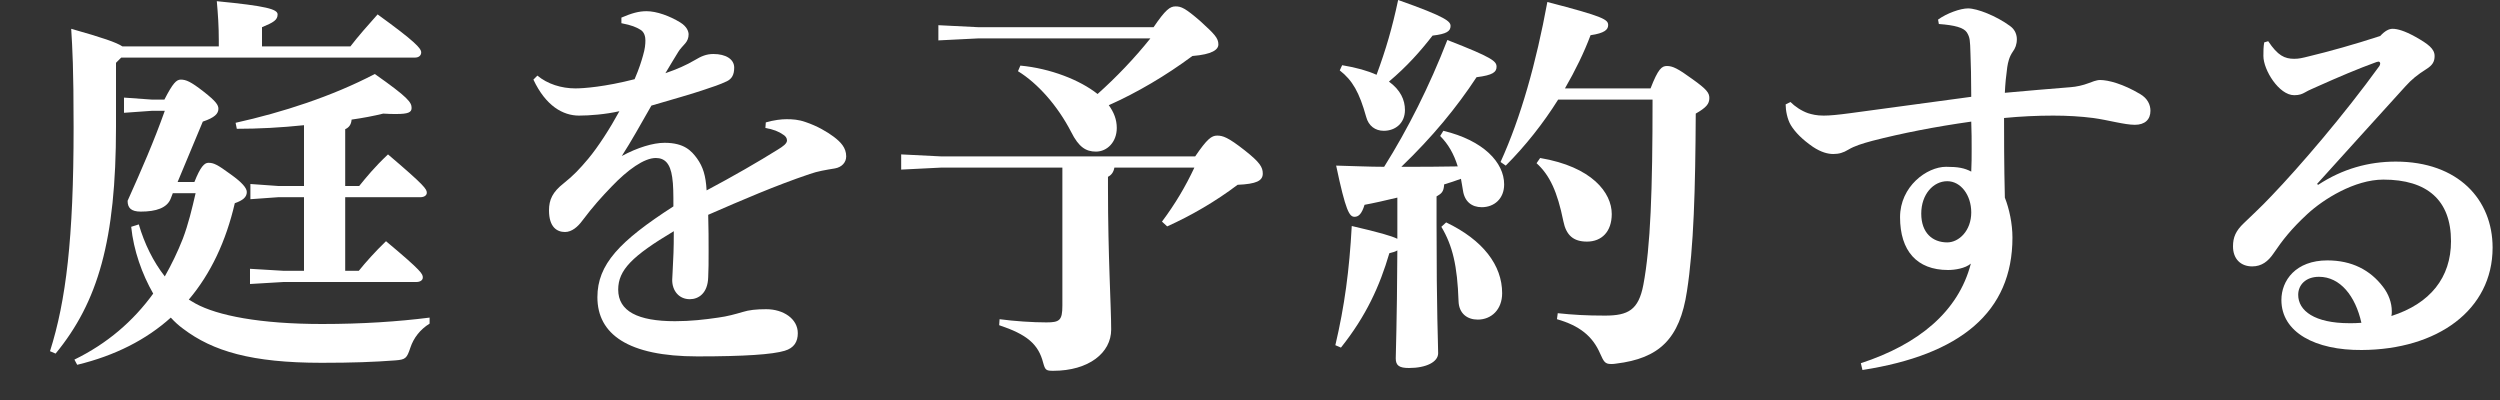 <svg width="100" height="16" viewBox="0 0 100 16" fill="none" xmlns="http://www.w3.org/2000/svg">
<rect x="0" y="0" width="100" height="16" fill="#333333" stroke="none"/>
<g clip-path="url(#clip0_2253_2154)">
<path d="M92.68 7.36L92.728 7.392C93.704 6.752 94.744 6.464 95.832 6.464C98.328 6.464 99.704 7.984 99.704 9.904C99.704 12.4 97.496 13.984 94.472 14C92.616 14.016 91.256 13.296 91.256 12C91.256 11.216 91.832 10.416 93.096 10.416C94.072 10.416 94.808 10.8 95.32 11.472C95.544 11.76 95.672 12.112 95.672 12.448C95.672 12.512 95.672 12.576 95.656 12.64C97.208 12.144 98.04 11.104 98.04 9.648C98.04 8 97.08 7.184 95.336 7.184C94.184 7.184 92.936 7.968 92.296 8.56C91.656 9.152 91.304 9.6 90.936 10.144C90.728 10.448 90.472 10.656 90.088 10.656C89.624 10.656 89.32 10.352 89.32 9.856C89.32 9.488 89.432 9.232 89.752 8.928C89.944 8.736 90.44 8.288 90.872 7.824C91.976 6.672 93.752 4.608 95.176 2.64C95.192 2.608 95.208 2.576 95.208 2.544C95.208 2.496 95.176 2.464 95.144 2.464C95.128 2.464 95.08 2.48 95.064 2.48C94.312 2.752 93.528 3.088 92.776 3.424C92.536 3.536 92.36 3.6 92.2 3.696C92.088 3.76 91.976 3.808 91.768 3.808C91.16 3.808 90.536 2.8 90.536 2.24C90.536 2.048 90.536 1.888 90.568 1.696L90.728 1.648C91.112 2.224 91.384 2.352 91.768 2.352C91.96 2.352 92.088 2.32 92.344 2.256C93.144 2.064 94.184 1.776 95.208 1.44C95.4 1.232 95.56 1.152 95.704 1.152C95.896 1.152 96.184 1.232 96.616 1.472C97.128 1.76 97.384 1.952 97.384 2.24C97.384 2.464 97.304 2.608 97.048 2.768C96.696 2.992 96.472 3.168 96.2 3.472C94.984 4.816 93.832 6.08 92.68 7.36ZM94.456 12.912C94.216 11.84 93.608 11.072 92.76 11.072C92.216 11.072 91.928 11.408 91.928 11.792C91.928 12.432 92.584 12.928 93.976 12.928C94.12 12.928 94.28 12.928 94.456 12.912Z" fill="white"/>
<path d="M77.554 0.96L77.522 0.784C77.874 0.528 78.418 0.336 78.722 0.336C79.09 0.336 79.858 0.64 80.402 1.04C80.626 1.2 80.674 1.424 80.674 1.568C80.674 1.776 80.61 1.936 80.514 2.064C80.37 2.272 80.322 2.48 80.29 2.688C80.242 3.04 80.21 3.344 80.194 3.712C81.202 3.616 81.89 3.568 82.818 3.488C83.058 3.472 83.33 3.408 83.538 3.328C83.666 3.28 83.858 3.2 84.002 3.2C84.338 3.2 84.93 3.36 85.602 3.76C85.906 3.936 86.018 4.192 86.018 4.432C86.018 4.784 85.794 4.992 85.394 4.992C84.978 4.992 84.322 4.8 83.73 4.72C83.234 4.656 82.69 4.624 82.13 4.624C81.49 4.624 80.818 4.656 80.162 4.72C80.162 5.344 80.162 6.576 80.194 7.904C80.37 8.352 80.498 8.944 80.498 9.504C80.498 12.48 78.418 14.192 74.498 14.8L74.434 14.528C76.738 13.776 78.338 12.464 78.834 10.544C78.61 10.736 78.194 10.8 77.922 10.8C76.674 10.8 76.002 10.032 76.002 8.688C76.002 7.456 77.074 6.672 77.842 6.672C78.322 6.672 78.578 6.72 78.85 6.864C78.866 6.56 78.866 6.272 78.866 5.952C78.866 5.632 78.866 5.28 78.85 4.864C77.378 5.072 76.082 5.328 74.898 5.632C74.482 5.744 74.178 5.84 73.938 5.984C73.73 6.112 73.554 6.16 73.33 6.16C73.122 6.16 72.85 6.096 72.514 5.872C72.098 5.584 71.81 5.296 71.634 5.008C71.49 4.768 71.426 4.416 71.426 4.176L71.618 4.08C71.794 4.256 72.05 4.432 72.322 4.528C72.482 4.576 72.658 4.624 72.946 4.624C73.202 4.624 73.522 4.592 74.002 4.528L78.85 3.872C78.85 3.104 78.834 2.56 78.818 2.128C78.802 1.616 78.802 1.504 78.674 1.296C78.546 1.104 78.194 1.008 77.554 0.96ZM77.89 7.248C77.33 7.248 76.85 7.776 76.85 8.544C76.85 9.312 77.298 9.696 77.89 9.696C78.354 9.696 78.85 9.232 78.85 8.496C78.85 7.808 78.434 7.248 77.89 7.248Z" fill="white"/>
<path d="M55.894 9.552V7.904C55.43 8.016 54.934 8.128 54.582 8.192C54.47 8.56 54.342 8.672 54.182 8.672C53.974 8.672 53.83 8.448 53.446 6.624C54.134 6.64 54.758 6.672 55.366 6.672C56.31 5.168 57.174 3.456 57.894 1.6C59.702 2.304 59.862 2.448 59.862 2.672C59.862 2.88 59.718 3.008 59.062 3.088C58.262 4.304 57.302 5.472 56.054 6.672C56.806 6.672 57.558 6.672 58.31 6.656C58.15 6.144 57.926 5.76 57.606 5.44L57.734 5.232C59.334 5.616 60.166 6.496 60.166 7.376C60.166 7.952 59.766 8.288 59.27 8.288C58.87 8.288 58.582 8.064 58.518 7.616C58.486 7.456 58.47 7.296 58.438 7.152C58.214 7.232 57.99 7.312 57.766 7.376C57.75 7.68 57.654 7.744 57.462 7.856V8.928C57.462 12.576 57.526 13.728 57.526 14.128C57.526 14.48 57.046 14.72 56.358 14.72C55.974 14.72 55.83 14.624 55.83 14.336C55.83 14.016 55.878 13.088 55.894 10.016C55.814 10.064 55.718 10.096 55.574 10.128C55.19 11.44 54.646 12.64 53.638 13.904L53.414 13.808C53.782 12.24 53.974 10.816 54.07 9.04C55.174 9.296 55.67 9.44 55.894 9.552ZM53.59 2.816L53.686 2.608C54.262 2.704 54.71 2.832 55.062 2.992C55.446 1.952 55.686 1.12 55.926 0C57.878 0.688 58.022 0.864 58.022 1.04C58.022 1.248 57.862 1.36 57.302 1.424C56.806 2.064 56.278 2.656 55.558 3.264C56.022 3.6 56.198 4 56.198 4.4C56.198 4.928 55.814 5.232 55.35 5.232C55.014 5.232 54.742 5.04 54.646 4.672C54.374 3.696 54.102 3.216 53.59 2.816ZM62.598 3.536H66.022C66.326 2.752 66.47 2.64 66.678 2.64C66.902 2.64 67.11 2.736 67.702 3.168C68.262 3.568 68.374 3.712 68.374 3.92C68.374 4.16 68.246 4.304 67.83 4.544C67.814 7.584 67.75 9.904 67.478 11.648C67.19 13.568 66.358 14.336 64.646 14.544C64.566 14.56 64.502 14.56 64.438 14.56C64.198 14.56 64.15 14.464 64.006 14.144C63.702 13.44 63.174 13.024 62.278 12.768L62.31 12.528C62.918 12.592 63.446 12.624 64.198 12.624C65.126 12.624 65.542 12.4 65.734 11.392C66.022 9.872 66.102 7.616 66.102 3.984H62.326C61.734 4.928 61.014 5.84 60.23 6.624L60.022 6.48C60.838 4.688 61.446 2.512 61.894 0.08C64.182 0.672 64.326 0.784 64.326 1.008C64.326 1.184 64.182 1.328 63.622 1.408C63.366 2.096 63.014 2.816 62.598 3.536ZM57.654 9.072L57.846 8.896C59.318 9.6 60.086 10.608 60.086 11.728C60.086 12.384 59.654 12.784 59.11 12.784C58.694 12.784 58.358 12.544 58.342 12.048C58.294 10.624 58.102 9.824 57.654 9.072ZM61.462 6.528L61.606 6.32C63.686 6.672 64.47 7.712 64.47 8.56C64.47 9.264 64.07 9.664 63.478 9.664C62.934 9.664 62.646 9.408 62.534 8.848C62.294 7.664 61.99 7.008 61.462 6.528Z" fill="white"/>
<path d="M42.495 6.704H37.647L36.047 6.784V6.176L37.647 6.256H47.807C48.287 5.552 48.463 5.424 48.687 5.424C48.911 5.424 49.119 5.488 49.791 6.016C50.399 6.496 50.511 6.688 50.511 6.944C50.511 7.232 50.255 7.36 49.503 7.392C48.639 8.048 47.647 8.624 46.687 9.056L46.479 8.864C47.007 8.16 47.423 7.456 47.775 6.704H44.575C44.543 6.896 44.447 7.008 44.319 7.072V7.504C44.319 10.272 44.447 12.256 44.447 13.184C44.447 14.112 43.551 14.832 42.127 14.832C41.839 14.832 41.807 14.8 41.727 14.512C41.535 13.76 41.071 13.376 39.967 13.008L39.983 12.768C40.575 12.848 41.311 12.896 41.855 12.896C42.383 12.896 42.495 12.816 42.495 12.224V6.704ZM39.135 1.088H46.143C46.623 0.384 46.799 0.256 47.023 0.256C47.247 0.256 47.407 0.32 48.015 0.848C48.575 1.36 48.735 1.52 48.735 1.776C48.735 1.984 48.495 2.176 47.695 2.24C46.639 3.024 45.471 3.712 44.351 4.208C44.559 4.496 44.671 4.784 44.671 5.12C44.671 5.68 44.287 6.064 43.839 6.064C43.439 6.064 43.151 5.888 42.847 5.28C42.303 4.224 41.503 3.328 40.719 2.848L40.815 2.624C42.015 2.736 43.199 3.2 43.903 3.76C44.655 3.088 45.375 2.336 46.015 1.536L39.135 1.536L37.535 1.616V1.008L39.135 1.088Z" fill="white"/>
<path d="M30.616 5.12L30.632 4.896C30.968 4.8 31.256 4.768 31.464 4.768C31.704 4.768 31.944 4.784 32.216 4.88C32.696 5.04 33.096 5.28 33.352 5.472C33.624 5.68 33.848 5.904 33.848 6.256C33.848 6.496 33.672 6.688 33.4 6.736C33.016 6.8 32.712 6.848 32.392 6.96C31.016 7.424 29.688 8 28.328 8.592C28.344 9.12 28.344 9.616 28.344 10.032C28.344 10.464 28.344 10.816 28.328 11.088C28.312 11.728 27.944 11.968 27.592 11.968C27.16 11.968 26.888 11.632 26.888 11.2C26.888 11.136 26.904 10.928 26.904 10.88C26.936 10.272 26.952 9.984 26.952 9.248C25.288 10.24 24.728 10.8 24.728 11.584C24.728 12.448 25.512 12.848 27 12.848C27.624 12.848 28.184 12.784 28.728 12.704C29.096 12.656 29.432 12.56 29.704 12.48C29.96 12.4 30.248 12.368 30.648 12.368C31.336 12.368 31.912 12.752 31.912 13.328C31.912 13.664 31.768 13.92 31.384 14.032C30.904 14.176 29.816 14.256 27.896 14.256C25.112 14.256 23.896 13.36 23.896 11.888C23.896 10.576 24.776 9.648 26.936 8.256C26.936 7.776 26.936 7.392 26.888 7.088C26.808 6.528 26.584 6.32 26.232 6.32C25.768 6.32 25.112 6.784 24.456 7.472C24.056 7.888 23.736 8.24 23.288 8.832C23.112 9.072 22.872 9.28 22.6 9.28C22.28 9.28 21.96 9.088 21.96 8.416C21.96 7.984 22.104 7.68 22.552 7.328C22.936 7.024 23.192 6.752 23.528 6.352C23.928 5.872 24.392 5.152 24.776 4.448C24.216 4.576 23.576 4.624 23.16 4.624C22.52 4.624 21.832 4.24 21.336 3.184L21.496 3.024C21.896 3.36 22.456 3.536 23.016 3.536C23.352 3.536 24.2 3.472 25.384 3.168C25.576 2.72 25.656 2.448 25.72 2.224C25.8 1.952 25.816 1.776 25.816 1.616C25.816 1.488 25.784 1.28 25.608 1.184C25.448 1.088 25.272 1.008 24.856 0.928V0.704C25.272 0.528 25.544 0.448 25.864 0.448C26.264 0.448 26.792 0.64 27.208 0.896C27.496 1.072 27.544 1.28 27.544 1.376C27.544 1.52 27.496 1.632 27.416 1.728C27.32 1.84 27.192 1.968 27.128 2.08C26.984 2.304 26.792 2.64 26.616 2.928C27.08 2.768 27.448 2.608 27.8 2.4C28.04 2.256 28.248 2.16 28.536 2.16C29.032 2.16 29.368 2.368 29.368 2.704C29.368 2.992 29.272 3.152 29.08 3.248C28.776 3.392 28.52 3.472 28.136 3.6C27.624 3.776 26.92 3.968 26.056 4.224C25.624 4.976 25.256 5.648 24.872 6.24C25.496 5.904 26.12 5.712 26.584 5.712C27.368 5.712 27.656 6.032 27.88 6.336C28.12 6.672 28.232 7.024 28.264 7.616C29.32 7.056 30.344 6.464 31.112 5.984C31.32 5.856 31.48 5.744 31.48 5.616C31.48 5.52 31.416 5.44 31.336 5.392C31.16 5.264 30.92 5.168 30.616 5.12Z" fill="white"/>
<path d="M13.808 10.832H14.352C14.624 10.496 14.992 10.08 15.44 9.648C16.896 10.864 16.912 10.96 16.912 11.104C16.912 11.2 16.816 11.28 16.656 11.28H11.344L10 11.36V10.752L11.344 10.832H12.16V7.888H11.136L10.016 7.968V7.36L11.136 7.44H12.16V5.008C11.248 5.104 10.336 5.152 9.472 5.152L9.424 4.912C11.296 4.496 13.28 3.856 14.992 2.96C16.336 3.904 16.464 4.096 16.464 4.32C16.464 4.496 16.32 4.56 15.856 4.56C15.712 4.56 15.536 4.56 15.328 4.544C14.944 4.64 14.512 4.72 14.064 4.784C14.048 4.992 13.952 5.104 13.808 5.168V7.44H14.368C14.64 7.104 14.976 6.688 15.52 6.176C17.008 7.44 17.072 7.568 17.072 7.712C17.072 7.808 16.976 7.888 16.816 7.888H13.808V10.832ZM6.912 7.728L6.832 7.936C6.688 8.32 6.24 8.464 5.632 8.464C5.248 8.464 5.104 8.32 5.104 8.032C5.664 6.784 6.16 5.648 6.592 4.432H6.08L4.96 4.512V3.904L6.08 3.984H6.576C6.912 3.328 7.056 3.184 7.232 3.184C7.44 3.184 7.632 3.264 8.144 3.664C8.656 4.064 8.736 4.208 8.736 4.352C8.736 4.544 8.592 4.704 8.112 4.864L7.104 7.28H7.776C8.016 6.672 8.176 6.512 8.336 6.512C8.544 6.512 8.688 6.576 9.232 6.976C9.68 7.296 9.872 7.52 9.872 7.68C9.872 7.888 9.712 8.016 9.392 8.128C9.04 9.648 8.432 10.944 7.552 11.984C7.648 12.032 7.728 12.096 7.824 12.144C8.704 12.624 10.4 12.96 12.88 12.96C14.496 12.96 15.92 12.864 17.184 12.704V12.944C16.8 13.184 16.544 13.52 16.416 13.904C16.272 14.336 16.224 14.384 15.808 14.416C14.96 14.48 14.096 14.512 12.864 14.512C10.064 14.512 8.512 14.048 7.328 13.152C7.152 13.024 6.992 12.88 6.832 12.704C5.856 13.584 4.608 14.224 3.088 14.592L2.976 14.384C4.288 13.744 5.328 12.848 6.128 11.744C5.68 10.96 5.344 10.016 5.248 9.072L5.552 8.976C5.776 9.744 6.128 10.464 6.592 11.056C6.864 10.576 7.104 10.08 7.312 9.552C7.536 8.96 7.68 8.352 7.824 7.728H6.912ZM4.896 1.856H8.752V1.616C8.752 1.056 8.72 0.576 8.672 0.048C10.656 0.24 11.104 0.368 11.104 0.576C11.104 0.8 10.944 0.896 10.48 1.088V1.856H14.016C14.336 1.44 14.704 1.024 15.104 0.576C16.608 1.664 16.848 1.936 16.848 2.096C16.848 2.208 16.768 2.304 16.592 2.304H4.848L4.64 2.512V5.072C4.64 9.616 3.92 12.08 2.224 14.144L2 14.048C2.64 12.032 2.944 9.552 2.944 5.104C2.944 2.688 2.896 1.952 2.848 1.152C4.096 1.504 4.656 1.696 4.896 1.856Z" fill="white"/>
</g>
<defs>
<clipPath id="clip0_2253_2154">
<rect width="100" height="16" fill="white"/>
</clipPath>
</defs>
</svg>
